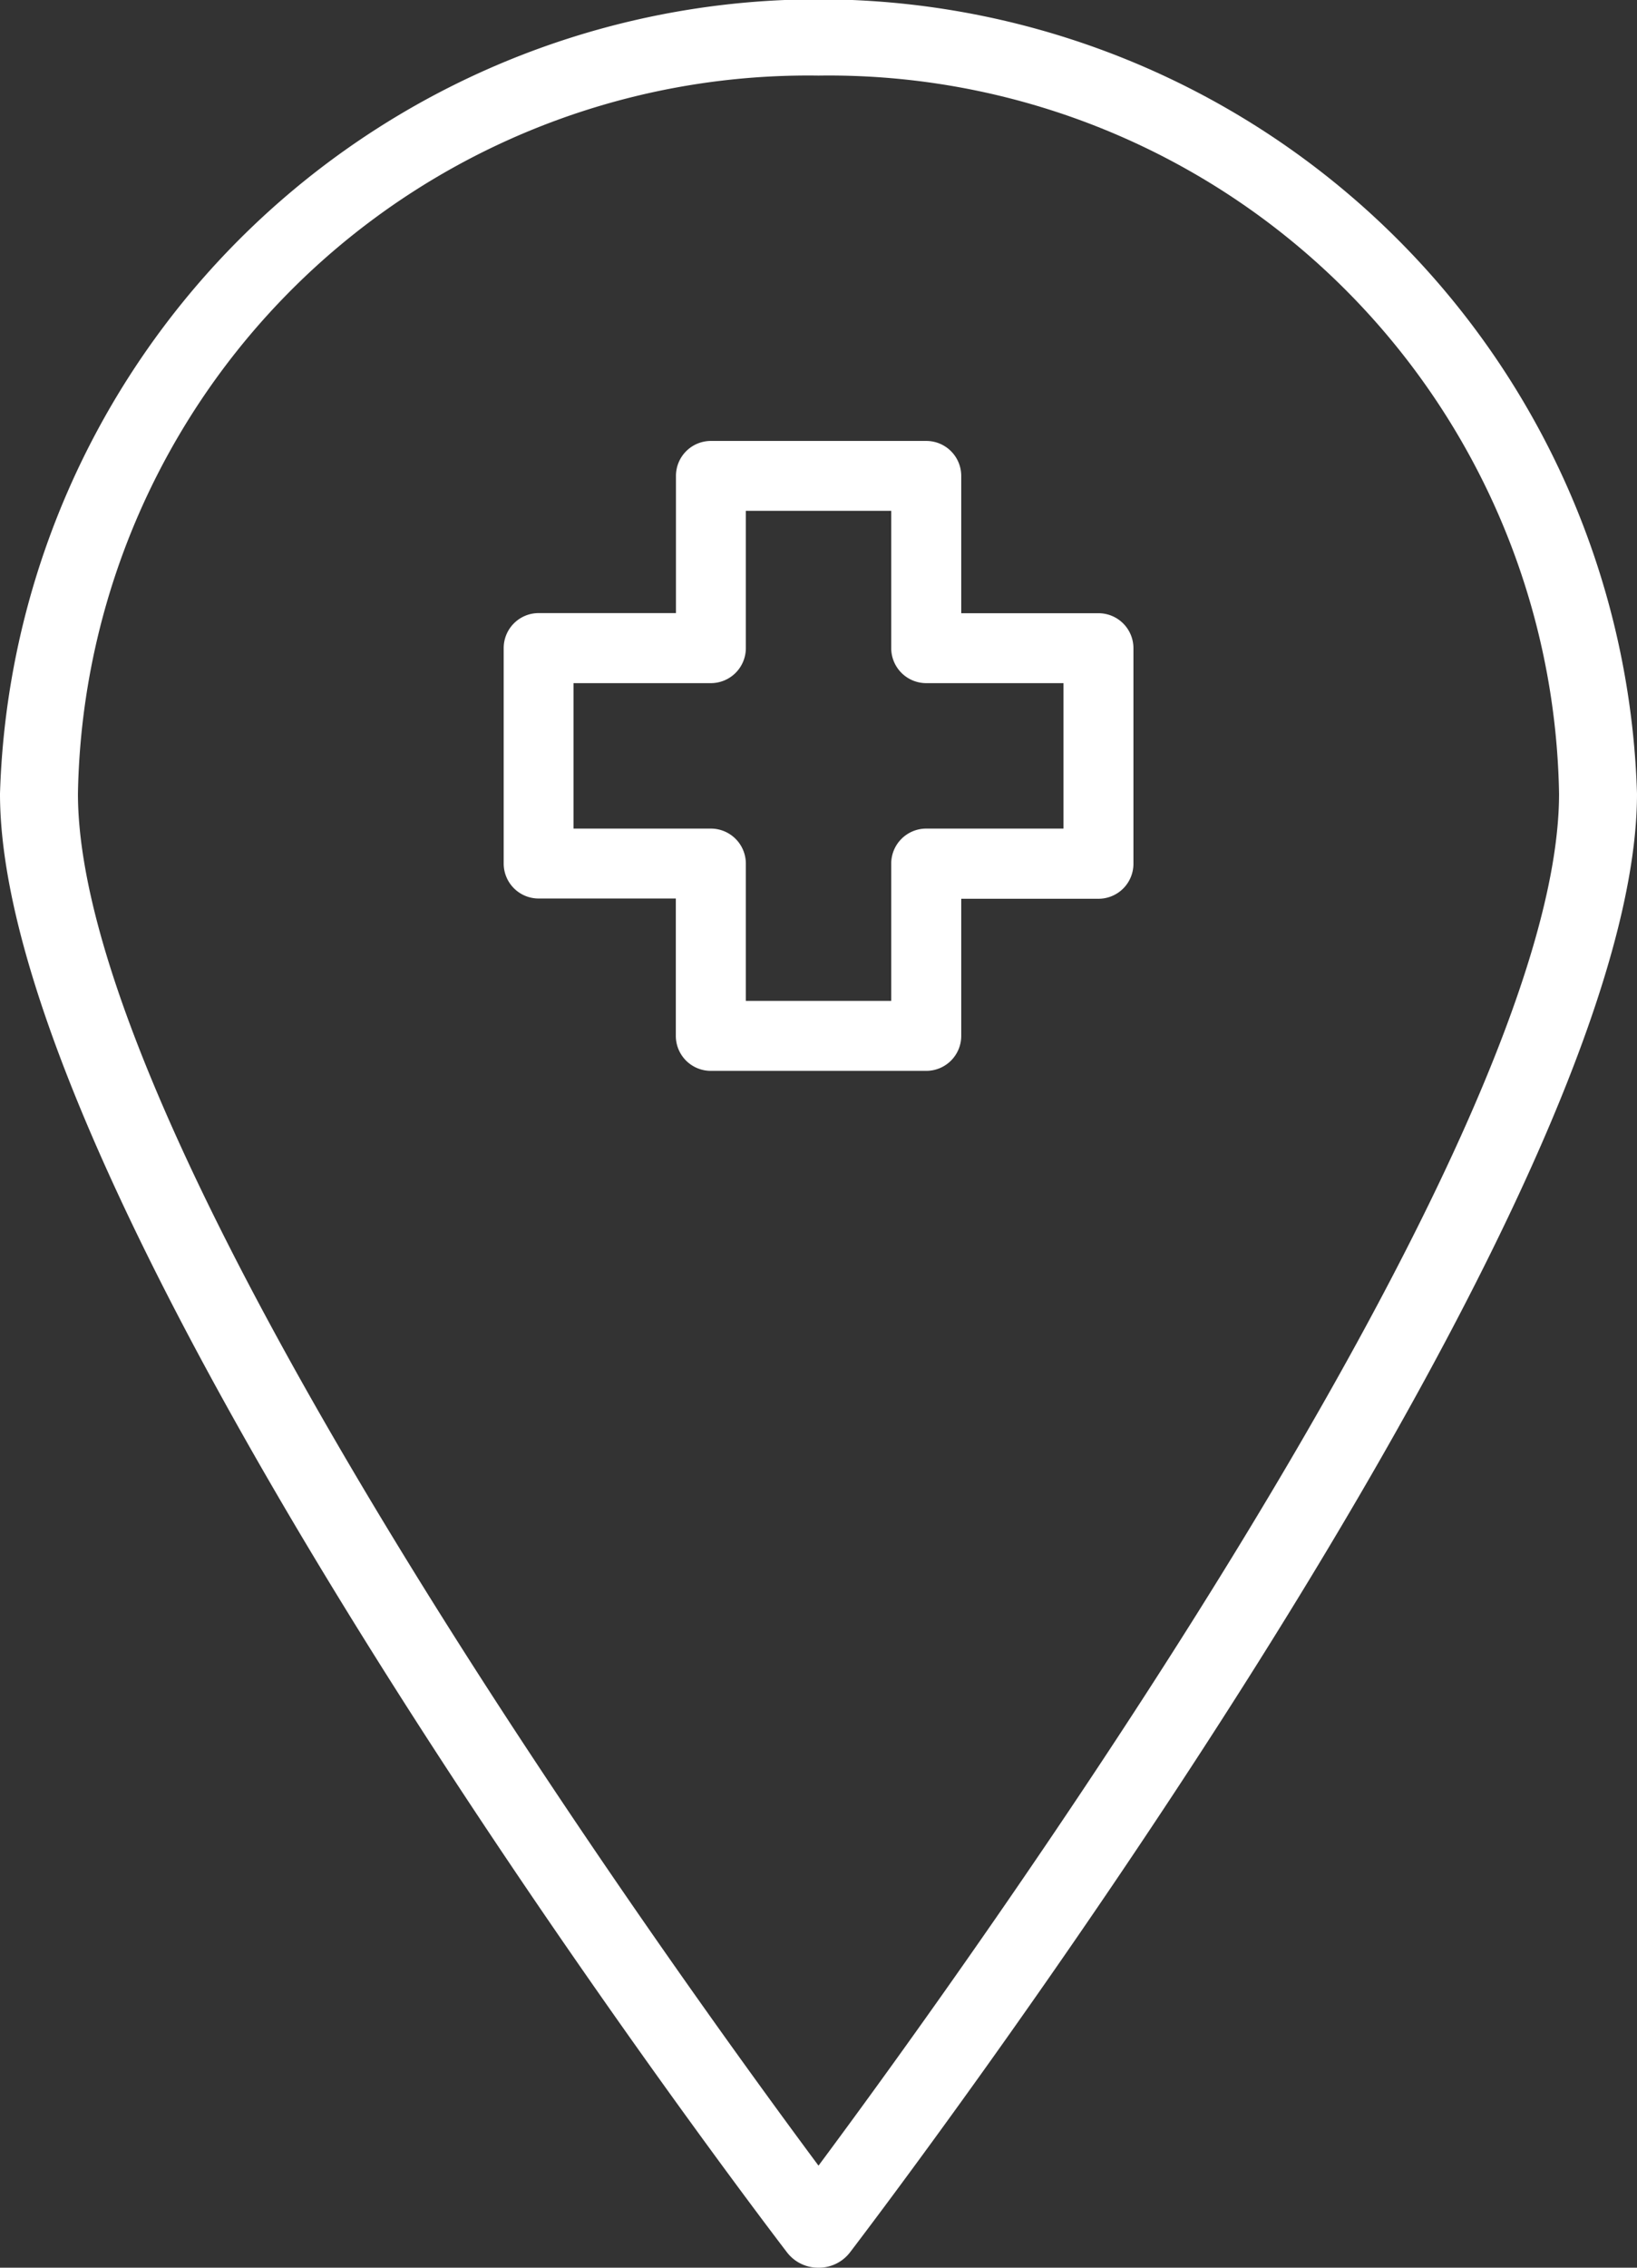 <svg xmlns="http://www.w3.org/2000/svg" width="26" height="36" viewBox="0 0 26 36">
  <rect x="0" y="0" width="26" height="36" fill="#333333" stroke="none"/>
  <defs>
    <style>
      .cls-1 {
        fill: #fff;
        fill-rule: evenodd;
      }
    </style>
  </defs>
  <path id="picto_declarations_suisse.svg" class="cls-1" d="M220,747a0.623,0.623,0,0,1-.5-0.243c-0.51-.666-12.5-16.409-12.5-23.157a13.006,13.006,0,0,1,26,0c0,6.748-11.993,22.491-12.5,23.157A0.623,0.623,0,0,1,220,747Zm0-34.8a11.6,11.6,0,0,0-11.762,11.4c0,5.613,9.464,18.688,11.762,21.78,2.3-3.092,11.762-16.169,11.762-21.78A11.6,11.6,0,0,0,220,712.2Zm1.711,15.8H218.29a0.555,0.555,0,0,1-.556-0.555v-2.181h-2.181A0.555,0.555,0,0,1,215,724.71v-3.421a0.555,0.555,0,0,1,.555-0.556h2.181v-2.18A0.555,0.555,0,0,1,218.29,718h3.421a0.555,0.555,0,0,1,.556.555v2.18h2.18a0.555,0.555,0,0,1,.555.556v3.421a0.555,0.555,0,0,1-.555.556h-2.18v2.181A0.555,0.555,0,0,1,221.711,728Zm-2.865-1.111h2.309V724.71a0.556,0.556,0,0,1,.556-0.556h2.18v-2.309h-2.18a0.556,0.556,0,0,1-.556-0.556v-2.18h-2.309v2.18a0.556,0.556,0,0,1-.556.556h-2.181v2.309h2.181a0.556,0.556,0,0,1,.556.556v2.181Z" transform="translate(-207 -711)"/>
</svg>
